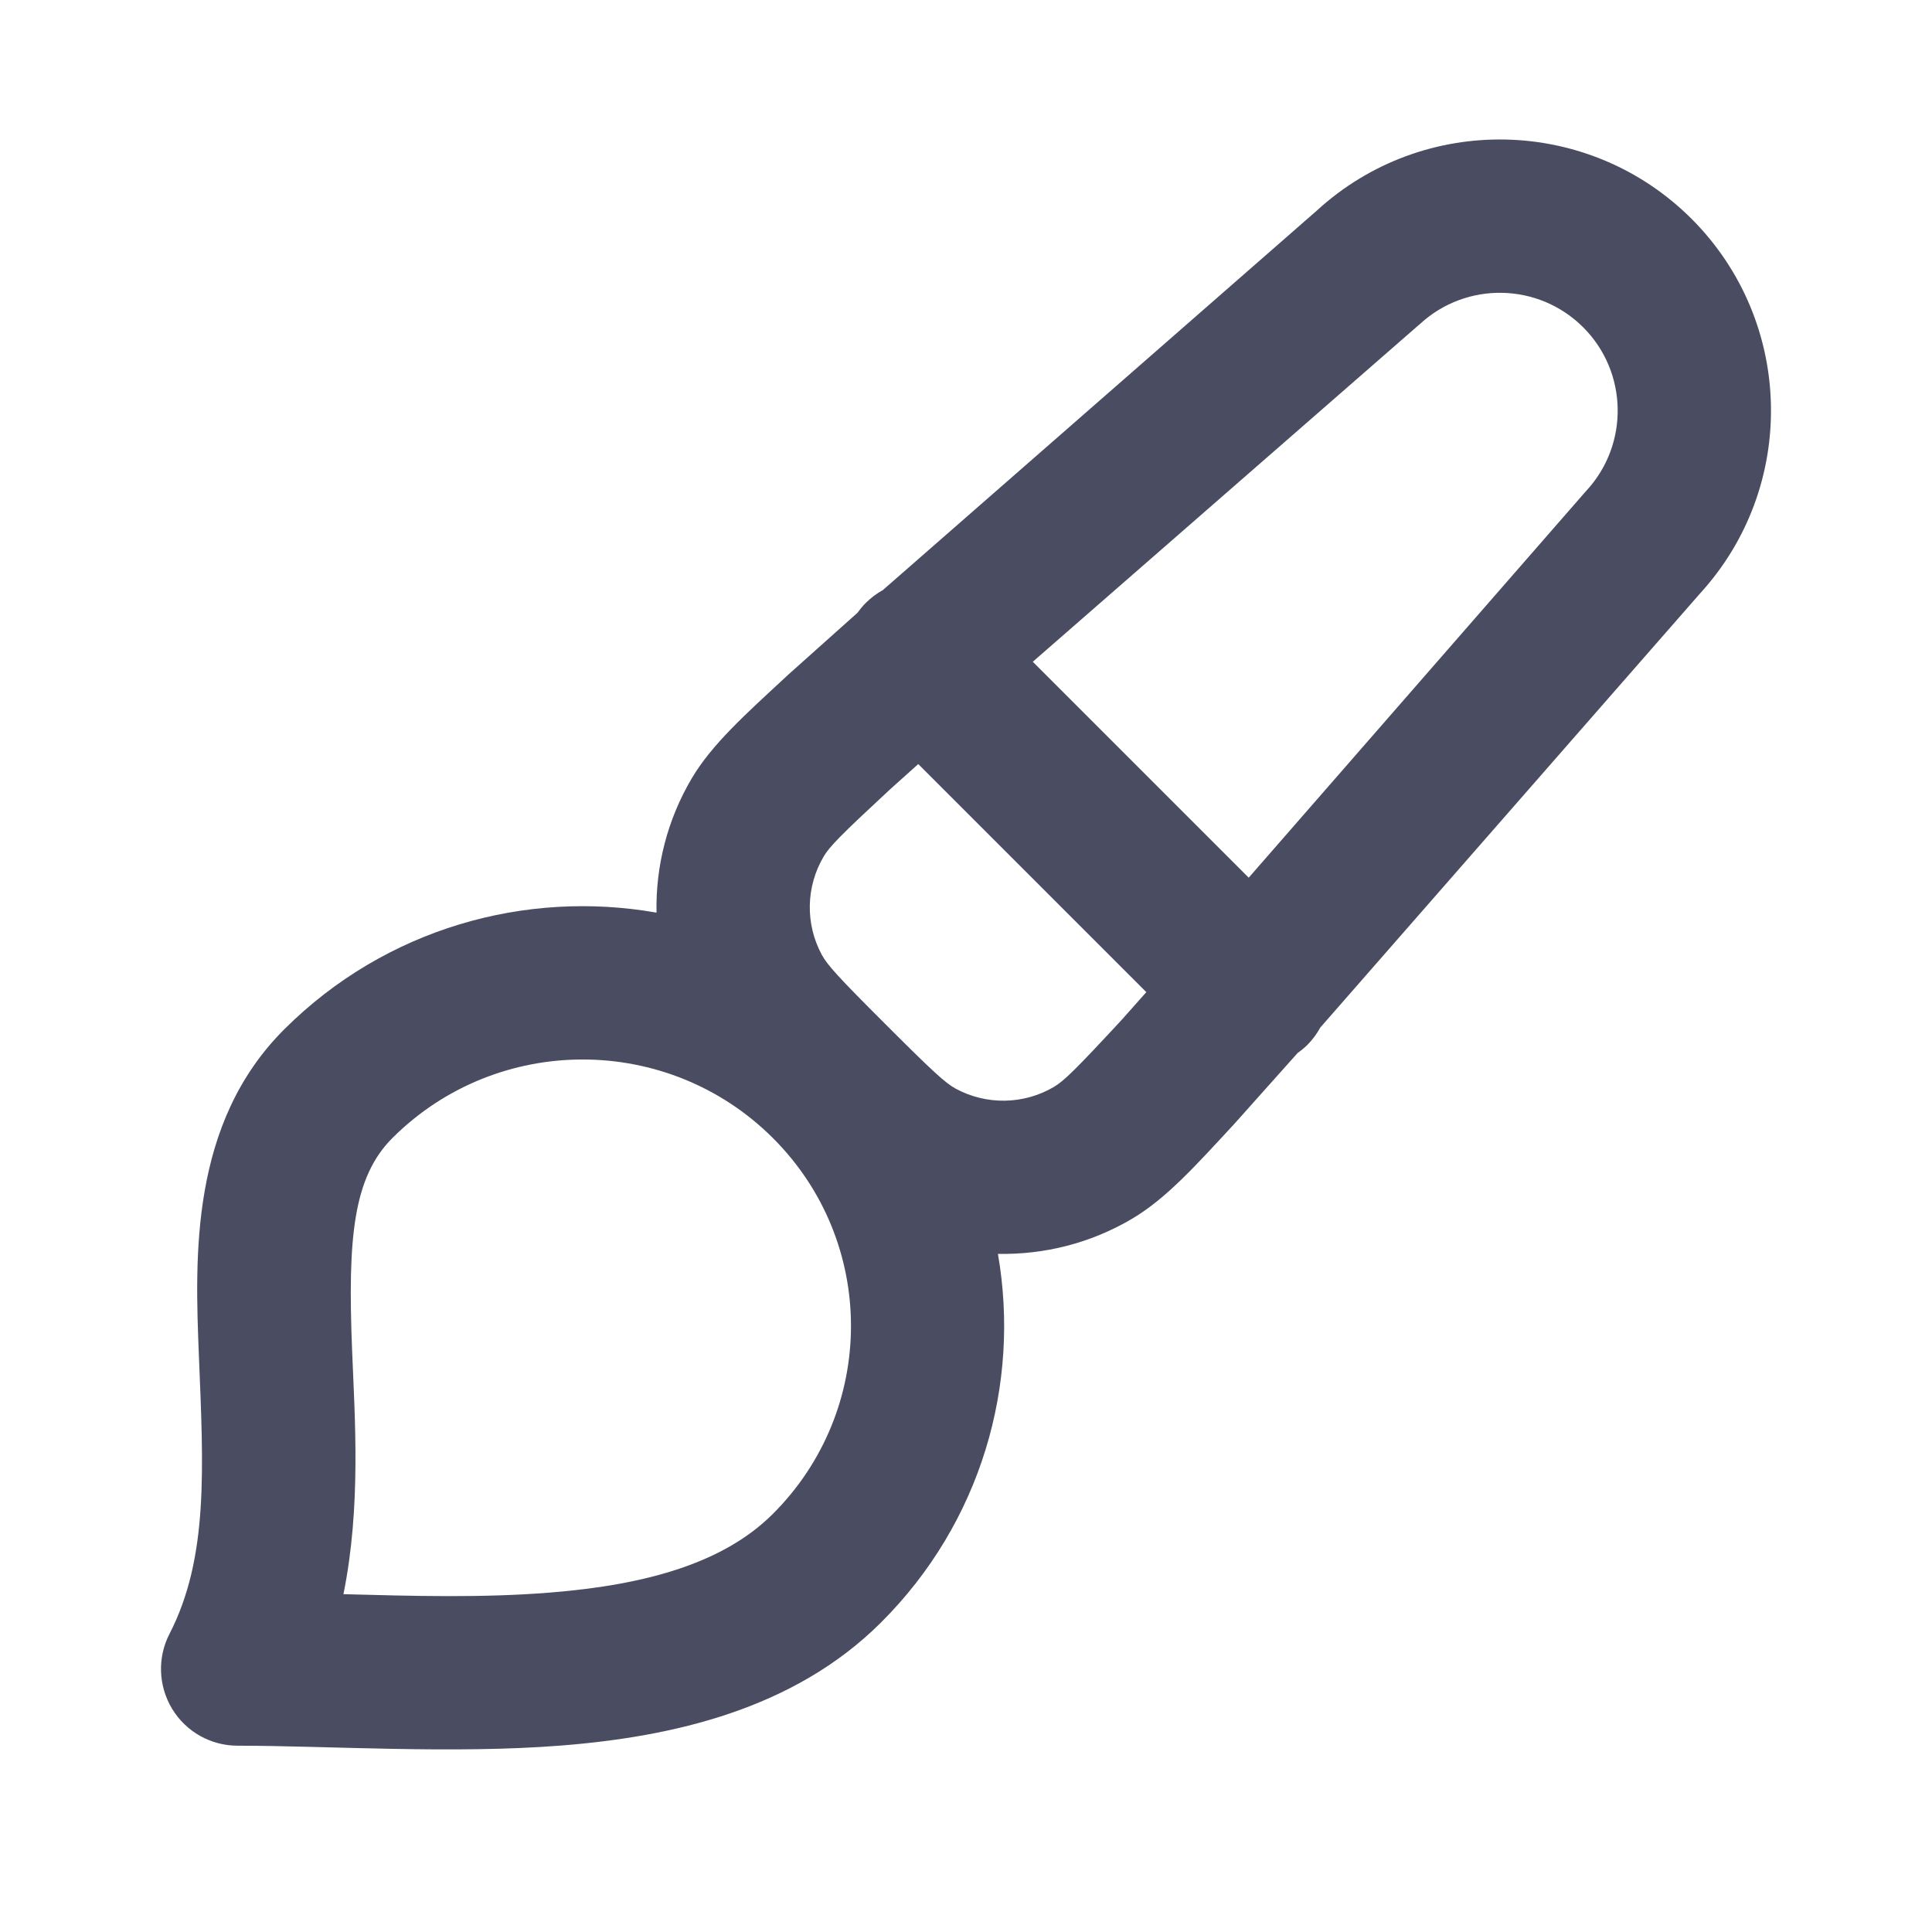 <svg width="21" height="21" viewBox="0 0 21 21" fill="none" xmlns="http://www.w3.org/2000/svg">
<path d="M14.311 2.291C15.473 1.225 17.27 1.263 18.387 2.379C19.503 3.496 19.541 5.292 18.475 6.455L14.351 11.169C14.314 11.236 14.268 11.3 14.211 11.357C14.178 11.39 14.142 11.419 14.105 11.445L13.422 12.21C13.419 12.214 13.415 12.217 13.412 12.221C13.001 12.665 12.677 13.028 12.304 13.248C11.856 13.513 11.351 13.639 10.847 13.629C11.093 15.042 10.669 16.549 9.572 17.64C8.626 18.581 7.312 18.877 6.104 18.973C4.916 19.067 3.562 18.975 2.583 18.975C2.292 18.975 2.023 18.824 1.872 18.576C1.721 18.328 1.709 18.018 1.842 17.76C2.269 16.932 2.211 15.957 2.162 14.739C2.119 13.664 2.063 12.209 3.094 11.184C4.194 10.09 5.713 9.669 7.136 9.92C7.126 9.416 7.253 8.911 7.518 8.462C7.738 8.09 8.101 7.766 8.546 7.354L8.556 7.344L9.32 6.661C9.347 6.624 9.376 6.588 9.409 6.555C9.466 6.498 9.529 6.451 9.596 6.414L14.311 2.291ZM8.397 12.366C7.257 11.233 5.409 11.233 4.269 12.366C3.836 12.796 3.779 13.46 3.827 14.672C3.857 15.422 3.926 16.376 3.733 17.328C4.49 17.348 5.232 17.37 5.972 17.311C7.063 17.225 7.879 16.974 8.397 16.459C9.534 15.328 9.534 13.496 8.397 12.366ZM9.667 8.587C9.143 9.073 9.017 9.201 8.953 9.31C8.759 9.638 8.752 10.043 8.932 10.377C8.993 10.49 9.115 10.624 9.629 11.137C10.143 11.651 10.277 11.773 10.389 11.834C10.723 12.014 11.129 12.007 11.456 11.814C11.566 11.749 11.695 11.622 12.189 11.089L12.46 10.784L9.981 8.305L9.667 8.587ZM17.209 3.558C16.722 3.071 15.937 3.056 15.432 3.524C15.429 3.527 15.425 3.53 15.421 3.533L11.226 7.193L13.573 9.54L17.233 5.345L17.243 5.334C17.71 4.829 17.695 4.044 17.209 3.558Z" fill="#4A4D61"/>
</svg>
